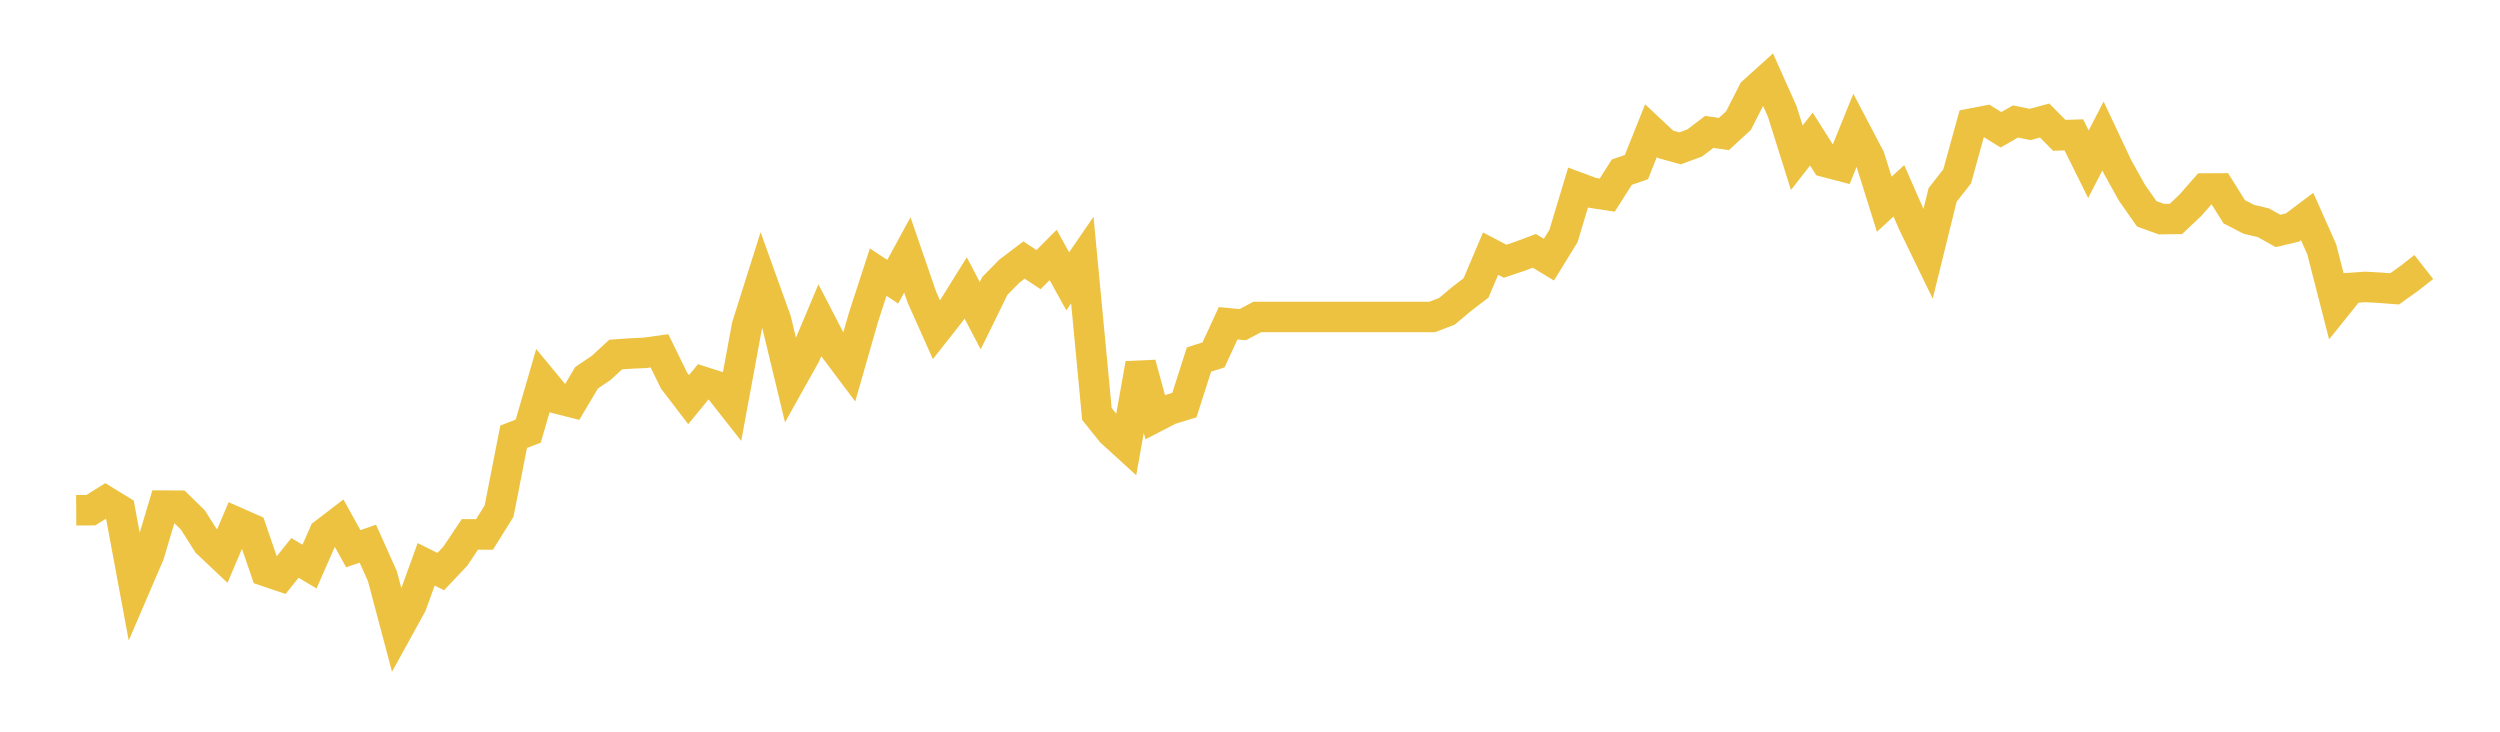 <svg width="164" height="48" xmlns="http://www.w3.org/2000/svg" xmlns:xlink="http://www.w3.org/1999/xlink"><path fill="none" stroke="rgb(237,194,64)" stroke-width="2" d="M5,33.474L5.957,33.468L6.913,32.87L7.87,33.456L8.826,38.597L9.783,36.368L10.739,33.169L11.696,33.175L12.652,34.109L13.609,35.617L14.565,36.521L15.522,34.268L16.478,34.689L17.435,37.471L18.391,37.794L19.348,36.599L20.304,37.166L21.261,34.994L22.217,34.262L23.174,35.995L24.13,35.665L25.087,37.801L26.043,41.4L27,39.661L27.957,37.02L28.913,37.496L29.87,36.483L30.826,35.055L31.783,35.061L32.739,33.53L33.696,28.65L34.652,28.284L35.609,24.989L36.565,26.148L37.522,26.392L38.478,24.782L39.435,24.135L40.391,23.257L41.348,23.19L42.304,23.147L43.261,23.013L44.217,24.965L45.174,26.216L46.13,25.05L47.087,25.355L48.043,26.569L49,21.39L49.957,18.358L50.913,21.018L51.87,24.989L52.826,23.281L53.783,21.006L54.739,22.854L55.696,24.129L56.652,20.792L57.609,17.852L58.565,18.48L59.522,16.723L60.478,19.499L61.435,21.64L62.391,20.426L63.348,18.889L64.304,20.707L65.261,18.755L66.217,17.785L67.174,17.059L68.13,17.687L69.087,16.723L70.043,18.456L71,17.059L71.957,27.155L72.913,28.345L73.87,29.217L74.826,23.861L75.783,27.362L76.739,26.868L77.696,26.575L78.652,23.586L79.609,23.281L80.565,21.207L81.522,21.298L82.478,20.792L83.435,20.792L84.391,20.792L85.348,20.792L86.304,20.792L87.261,20.792L88.217,20.792L89.174,20.792L90.13,20.792L91.087,20.792L92.043,20.792L93,20.792L93.957,20.792L94.913,20.426L95.87,19.621L96.826,18.889L97.783,16.638L98.739,17.138L99.696,16.815L100.652,16.455L101.609,17.034L102.565,15.479L103.522,12.3L104.478,12.654L105.435,12.8L106.391,11.293L107.348,10.964L108.304,8.573L109.261,9.469L110.217,9.732L111.174,9.378L112.13,8.652L113.087,8.792L114.043,7.914L115,6.035L115.957,5.169L116.913,7.304L117.87,10.348L118.826,9.122L119.783,10.635L120.739,10.885L121.696,8.524L122.652,10.348L123.609,13.398L124.565,12.514L125.522,14.698L126.478,16.668L127.435,12.788L128.391,11.568L129.348,8.103L130.304,7.92L131.261,8.512L132.217,7.969L133.174,8.164L134.13,7.908L135.087,8.878L136.043,8.847L137,10.775L137.957,8.92L138.913,10.952L139.87,12.666L140.826,14.027L141.783,14.374L142.739,14.362L143.696,13.459L144.652,12.367L145.609,12.361L146.565,13.892L147.522,14.386L148.478,14.612L149.435,15.149L150.391,14.923L151.348,14.203L152.304,16.351L153.261,20.078L154.217,18.889L155.174,18.822L156.13,18.877L157.087,18.95L158.043,18.266L159,17.516"></path></svg>